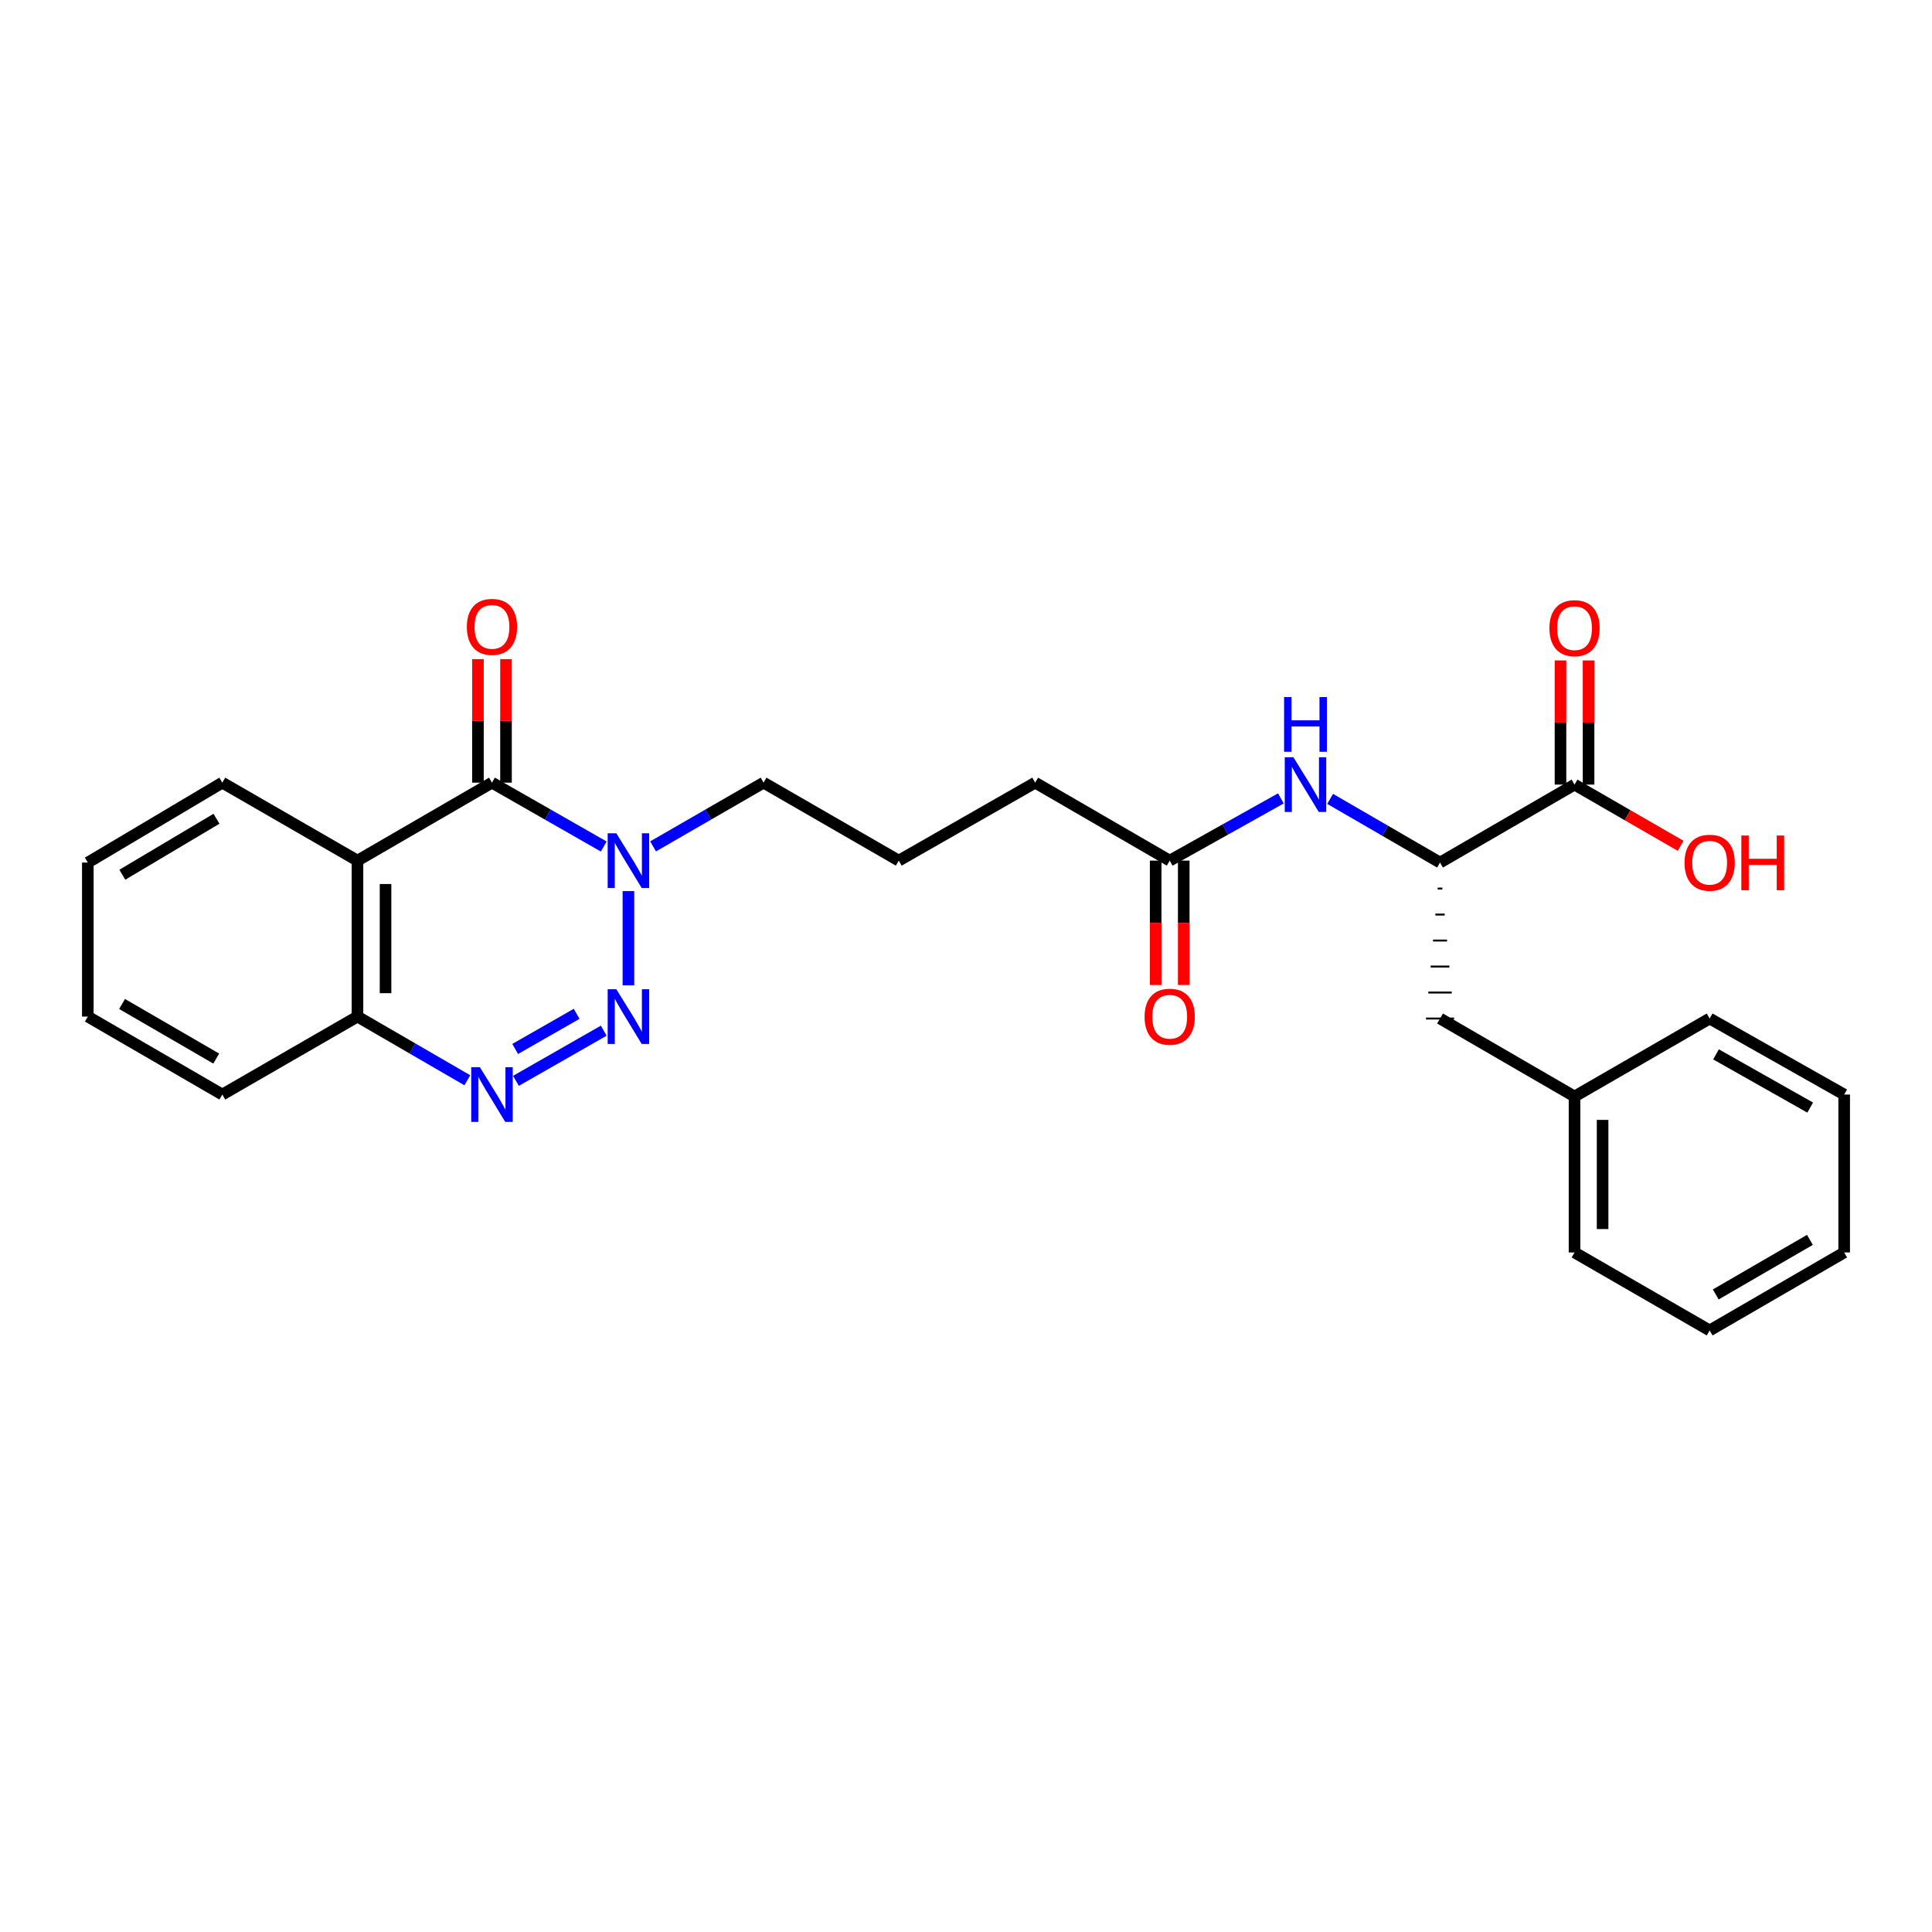 <?xml version='1.0' encoding='iso-8859-1'?>
<svg version='1.1' baseProfile='full'
              xmlns='http://www.w3.org/2000/svg'
                      xmlns:rdkit='http://www.rdkit.org/xml'
                      xmlns:xlink='http://www.w3.org/1999/xlink'
                  xml:space='preserve'
width='1000px' height='1000px' viewBox='0 0 1000 1000'>
<!-- END OF HEADER -->
<rect style='opacity:1.0;fill:#FFFFFF;stroke:none' width='1000' height='1000' x='0' y='0'> </rect>
<path class='bond-1' d='M 325.269,510.001 L 325.269,461.23' style='fill:none;fill-rule:evenodd;stroke:#0000FF;stroke-width:6px;stroke-linecap:butt;stroke-linejoin:miter;stroke-opacity:1' />
<path class='bond-2' d='M 312.495,533.478 L 267.049,559.448' style='fill:none;fill-rule:evenodd;stroke:#0000FF;stroke-width:6px;stroke-linecap:butt;stroke-linejoin:miter;stroke-opacity:1' />
<path class='bond-2' d='M 298.47,524.759 L 266.658,542.938' style='fill:none;fill-rule:evenodd;stroke:#0000FF;stroke-width:6px;stroke-linecap:butt;stroke-linejoin:miter;stroke-opacity:1' />
<path class='bond-0' d='M 254.643,405.099 L 283.569,421.628' style='fill:none;fill-rule:evenodd;stroke:#000000;stroke-width:6px;stroke-linecap:butt;stroke-linejoin:miter;stroke-opacity:1' />
<path class='bond-0' d='M 283.569,421.628 L 312.495,438.157' style='fill:none;fill-rule:evenodd;stroke:#0000FF;stroke-width:6px;stroke-linecap:butt;stroke-linejoin:miter;stroke-opacity:1' />
<path class='bond-9' d='M 261.907,405.099 L 261.907,373.134' style='fill:none;fill-rule:evenodd;stroke:#000000;stroke-width:6px;stroke-linecap:butt;stroke-linejoin:miter;stroke-opacity:1' />
<path class='bond-9' d='M 261.907,373.134 L 261.907,341.17' style='fill:none;fill-rule:evenodd;stroke:#FF0000;stroke-width:6px;stroke-linecap:butt;stroke-linejoin:miter;stroke-opacity:1' />
<path class='bond-9' d='M 247.379,405.099 L 247.379,373.134' style='fill:none;fill-rule:evenodd;stroke:#000000;stroke-width:6px;stroke-linecap:butt;stroke-linejoin:miter;stroke-opacity:1' />
<path class='bond-9' d='M 247.379,373.134 L 247.379,341.17' style='fill:none;fill-rule:evenodd;stroke:#FF0000;stroke-width:6px;stroke-linecap:butt;stroke-linejoin:miter;stroke-opacity:1' />
<path class='bond-27' d='M 254.643,405.099 L 185.027,445.456' style='fill:none;fill-rule:evenodd;stroke:#000000;stroke-width:6px;stroke-linecap:butt;stroke-linejoin:miter;stroke-opacity:1' />
<path class='bond-13' d='M 338.028,438.096 L 366.626,421.597' style='fill:none;fill-rule:evenodd;stroke:#0000FF;stroke-width:6px;stroke-linecap:butt;stroke-linejoin:miter;stroke-opacity:1' />
<path class='bond-13' d='M 366.626,421.597 L 395.224,405.099' style='fill:none;fill-rule:evenodd;stroke:#000000;stroke-width:6px;stroke-linecap:butt;stroke-linejoin:miter;stroke-opacity:1' />
<path class='bond-4' d='M 241.891,559.144 L 213.459,542.662' style='fill:none;fill-rule:evenodd;stroke:#0000FF;stroke-width:6px;stroke-linecap:butt;stroke-linejoin:miter;stroke-opacity:1' />
<path class='bond-4' d='M 213.459,542.662 L 185.027,526.179' style='fill:none;fill-rule:evenodd;stroke:#000000;stroke-width:6px;stroke-linecap:butt;stroke-linejoin:miter;stroke-opacity:1' />
<path class='bond-3' d='M 185.027,445.456 L 185.027,526.179' style='fill:none;fill-rule:evenodd;stroke:#000000;stroke-width:6px;stroke-linecap:butt;stroke-linejoin:miter;stroke-opacity:1' />
<path class='bond-3' d='M 199.555,457.565 L 199.555,514.071' style='fill:none;fill-rule:evenodd;stroke:#000000;stroke-width:6px;stroke-linecap:butt;stroke-linejoin:miter;stroke-opacity:1' />
<path class='bond-15' d='M 185.027,445.456 L 115.071,405.099' style='fill:none;fill-rule:evenodd;stroke:#000000;stroke-width:6px;stroke-linecap:butt;stroke-linejoin:miter;stroke-opacity:1' />
<path class='bond-19' d='M 185.027,526.179 L 115.071,566.537' style='fill:none;fill-rule:evenodd;stroke:#000000;stroke-width:6px;stroke-linecap:butt;stroke-linejoin:miter;stroke-opacity:1' />
<path class='bond-5' d='M 745.357,446.465 L 716.917,429.982' style='fill:none;fill-rule:evenodd;stroke:#000000;stroke-width:6px;stroke-linecap:butt;stroke-linejoin:miter;stroke-opacity:1' />
<path class='bond-5' d='M 716.917,429.982 L 688.476,413.499' style='fill:none;fill-rule:evenodd;stroke:#0000FF;stroke-width:6px;stroke-linecap:butt;stroke-linejoin:miter;stroke-opacity:1' />
<path class='bond-6' d='M 745.357,446.465 L 814.973,406.108' style='fill:none;fill-rule:evenodd;stroke:#000000;stroke-width:6px;stroke-linecap:butt;stroke-linejoin:miter;stroke-opacity:1' />
<path class='bond-10' d='M 744.146,459.919 L 746.568,459.919' style='fill:none;fill-rule:evenodd;stroke:#000000;stroke-width:1.0px;stroke-linecap:butt;stroke-linejoin:miter;stroke-opacity:1' />
<path class='bond-10' d='M 742.935,473.373 L 747.778,473.373' style='fill:none;fill-rule:evenodd;stroke:#000000;stroke-width:1.0px;stroke-linecap:butt;stroke-linejoin:miter;stroke-opacity:1' />
<path class='bond-10' d='M 741.725,486.827 L 748.989,486.827' style='fill:none;fill-rule:evenodd;stroke:#000000;stroke-width:1.0px;stroke-linecap:butt;stroke-linejoin:miter;stroke-opacity:1' />
<path class='bond-10' d='M 740.514,500.281 L 750.2,500.281' style='fill:none;fill-rule:evenodd;stroke:#000000;stroke-width:1.0px;stroke-linecap:butt;stroke-linejoin:miter;stroke-opacity:1' />
<path class='bond-10' d='M 739.303,513.734 L 751.41,513.734' style='fill:none;fill-rule:evenodd;stroke:#000000;stroke-width:1.0px;stroke-linecap:butt;stroke-linejoin:miter;stroke-opacity:1' />
<path class='bond-10' d='M 738.093,527.188 L 752.621,527.188' style='fill:none;fill-rule:evenodd;stroke:#000000;stroke-width:1.0px;stroke-linecap:butt;stroke-linejoin:miter;stroke-opacity:1' />
<path class='bond-11' d='M 822.238,406.108 L 822.238,373.978' style='fill:none;fill-rule:evenodd;stroke:#000000;stroke-width:6px;stroke-linecap:butt;stroke-linejoin:miter;stroke-opacity:1' />
<path class='bond-11' d='M 822.238,373.978 L 822.238,341.848' style='fill:none;fill-rule:evenodd;stroke:#FF0000;stroke-width:6px;stroke-linecap:butt;stroke-linejoin:miter;stroke-opacity:1' />
<path class='bond-11' d='M 807.709,406.108 L 807.709,373.978' style='fill:none;fill-rule:evenodd;stroke:#000000;stroke-width:6px;stroke-linecap:butt;stroke-linejoin:miter;stroke-opacity:1' />
<path class='bond-11' d='M 807.709,373.978 L 807.709,341.848' style='fill:none;fill-rule:evenodd;stroke:#FF0000;stroke-width:6px;stroke-linecap:butt;stroke-linejoin:miter;stroke-opacity:1' />
<path class='bond-14' d='M 814.973,406.108 L 842.434,421.953' style='fill:none;fill-rule:evenodd;stroke:#000000;stroke-width:6px;stroke-linecap:butt;stroke-linejoin:miter;stroke-opacity:1' />
<path class='bond-14' d='M 842.434,421.953 L 869.894,437.799' style='fill:none;fill-rule:evenodd;stroke:#FF0000;stroke-width:6px;stroke-linecap:butt;stroke-linejoin:miter;stroke-opacity:1' />
<path class='bond-7' d='M 662.97,413.248 L 634.204,429.352' style='fill:none;fill-rule:evenodd;stroke:#0000FF;stroke-width:6px;stroke-linecap:butt;stroke-linejoin:miter;stroke-opacity:1' />
<path class='bond-7' d='M 634.204,429.352 L 605.438,445.456' style='fill:none;fill-rule:evenodd;stroke:#000000;stroke-width:6px;stroke-linecap:butt;stroke-linejoin:miter;stroke-opacity:1' />
<path class='bond-8' d='M 605.438,445.456 L 535.813,405.099' style='fill:none;fill-rule:evenodd;stroke:#000000;stroke-width:6px;stroke-linecap:butt;stroke-linejoin:miter;stroke-opacity:1' />
<path class='bond-12' d='M 598.173,445.456 L 598.173,477.649' style='fill:none;fill-rule:evenodd;stroke:#000000;stroke-width:6px;stroke-linecap:butt;stroke-linejoin:miter;stroke-opacity:1' />
<path class='bond-12' d='M 598.173,477.649 L 598.173,509.841' style='fill:none;fill-rule:evenodd;stroke:#FF0000;stroke-width:6px;stroke-linecap:butt;stroke-linejoin:miter;stroke-opacity:1' />
<path class='bond-12' d='M 612.702,445.456 L 612.702,477.649' style='fill:none;fill-rule:evenodd;stroke:#000000;stroke-width:6px;stroke-linecap:butt;stroke-linejoin:miter;stroke-opacity:1' />
<path class='bond-12' d='M 612.702,477.649 L 612.702,509.841' style='fill:none;fill-rule:evenodd;stroke:#FF0000;stroke-width:6px;stroke-linecap:butt;stroke-linejoin:miter;stroke-opacity:1' />
<path class='bond-16' d='M 745.357,527.188 L 814.973,567.546' style='fill:none;fill-rule:evenodd;stroke:#000000;stroke-width:6px;stroke-linecap:butt;stroke-linejoin:miter;stroke-opacity:1' />
<path class='bond-17' d='M 395.224,405.099 L 465.196,445.456' style='fill:none;fill-rule:evenodd;stroke:#000000;stroke-width:6px;stroke-linecap:butt;stroke-linejoin:miter;stroke-opacity:1' />
<path class='bond-28' d='M 115.071,405.099 L 45.455,446.465' style='fill:none;fill-rule:evenodd;stroke:#000000;stroke-width:6px;stroke-linecap:butt;stroke-linejoin:miter;stroke-opacity:1' />
<path class='bond-28' d='M 112.05,423.794 L 63.319,452.75' style='fill:none;fill-rule:evenodd;stroke:#000000;stroke-width:6px;stroke-linecap:butt;stroke-linejoin:miter;stroke-opacity:1' />
<path class='bond-20' d='M 814.973,567.546 L 814.973,648.269' style='fill:none;fill-rule:evenodd;stroke:#000000;stroke-width:6px;stroke-linecap:butt;stroke-linejoin:miter;stroke-opacity:1' />
<path class='bond-20' d='M 829.502,579.654 L 829.502,636.16' style='fill:none;fill-rule:evenodd;stroke:#000000;stroke-width:6px;stroke-linecap:butt;stroke-linejoin:miter;stroke-opacity:1' />
<path class='bond-21' d='M 814.973,567.546 L 884.913,527.188' style='fill:none;fill-rule:evenodd;stroke:#000000;stroke-width:6px;stroke-linecap:butt;stroke-linejoin:miter;stroke-opacity:1' />
<path class='bond-18' d='M 465.196,445.456 L 535.813,405.099' style='fill:none;fill-rule:evenodd;stroke:#000000;stroke-width:6px;stroke-linecap:butt;stroke-linejoin:miter;stroke-opacity:1' />
<path class='bond-23' d='M 115.071,566.537 L 45.455,526.179' style='fill:none;fill-rule:evenodd;stroke:#000000;stroke-width:6px;stroke-linecap:butt;stroke-linejoin:miter;stroke-opacity:1' />
<path class='bond-23' d='M 111.915,547.914 L 63.184,519.664' style='fill:none;fill-rule:evenodd;stroke:#000000;stroke-width:6px;stroke-linecap:butt;stroke-linejoin:miter;stroke-opacity:1' />
<path class='bond-25' d='M 814.973,648.269 L 884.913,688.626' style='fill:none;fill-rule:evenodd;stroke:#000000;stroke-width:6px;stroke-linecap:butt;stroke-linejoin:miter;stroke-opacity:1' />
<path class='bond-24' d='M 884.913,527.188 L 954.545,566.537' style='fill:none;fill-rule:evenodd;stroke:#000000;stroke-width:6px;stroke-linecap:butt;stroke-linejoin:miter;stroke-opacity:1' />
<path class='bond-24' d='M 888.21,545.739 L 936.953,573.283' style='fill:none;fill-rule:evenodd;stroke:#000000;stroke-width:6px;stroke-linecap:butt;stroke-linejoin:miter;stroke-opacity:1' />
<path class='bond-22' d='M 45.455,446.465 L 45.455,526.179' style='fill:none;fill-rule:evenodd;stroke:#000000;stroke-width:6px;stroke-linecap:butt;stroke-linejoin:miter;stroke-opacity:1' />
<path class='bond-26' d='M 954.545,566.537 L 954.545,648.269' style='fill:none;fill-rule:evenodd;stroke:#000000;stroke-width:6px;stroke-linecap:butt;stroke-linejoin:miter;stroke-opacity:1' />
<path class='bond-29' d='M 884.913,688.626 L 954.545,648.269' style='fill:none;fill-rule:evenodd;stroke:#000000;stroke-width:6px;stroke-linecap:butt;stroke-linejoin:miter;stroke-opacity:1' />
<path class='bond-29' d='M 888.072,670.002 L 936.815,641.752' style='fill:none;fill-rule:evenodd;stroke:#000000;stroke-width:6px;stroke-linecap:butt;stroke-linejoin:miter;stroke-opacity:1' />
<path  class='atom-0' d='M 319.009 512.019
L 328.289 527.019
Q 329.209 528.499, 330.689 531.179
Q 332.169 533.859, 332.249 534.019
L 332.249 512.019
L 336.009 512.019
L 336.009 540.339
L 332.129 540.339
L 322.169 523.939
Q 321.009 522.019, 319.769 519.819
Q 318.569 517.619, 318.209 516.939
L 318.209 540.339
L 314.529 540.339
L 314.529 512.019
L 319.009 512.019
' fill='#0000FF'/>
<path  class='atom-2' d='M 319.009 431.296
L 328.289 446.296
Q 329.209 447.776, 330.689 450.456
Q 332.169 453.136, 332.249 453.296
L 332.249 431.296
L 336.009 431.296
L 336.009 459.616
L 332.129 459.616
L 322.169 443.216
Q 321.009 441.296, 319.769 439.096
Q 318.569 436.896, 318.209 436.216
L 318.209 459.616
L 314.529 459.616
L 314.529 431.296
L 319.009 431.296
' fill='#0000FF'/>
<path  class='atom-3' d='M 248.383 552.377
L 257.663 567.377
Q 258.583 568.857, 260.063 571.537
Q 261.543 574.217, 261.623 574.377
L 261.623 552.377
L 265.383 552.377
L 265.383 580.697
L 261.503 580.697
L 251.543 564.297
Q 250.383 562.377, 249.143 560.177
Q 247.943 557.977, 247.583 557.297
L 247.583 580.697
L 243.903 580.697
L 243.903 552.377
L 248.383 552.377
' fill='#0000FF'/>
<path  class='atom-8' d='M 669.464 391.948
L 678.744 406.948
Q 679.664 408.428, 681.144 411.108
Q 682.624 413.788, 682.704 413.948
L 682.704 391.948
L 686.464 391.948
L 686.464 420.268
L 682.584 420.268
L 672.624 403.868
Q 671.464 401.948, 670.224 399.748
Q 669.024 397.548, 668.664 396.868
L 668.664 420.268
L 664.984 420.268
L 664.984 391.948
L 669.464 391.948
' fill='#0000FF'/>
<path  class='atom-8' d='M 664.644 360.796
L 668.484 360.796
L 668.484 372.836
L 682.964 372.836
L 682.964 360.796
L 686.804 360.796
L 686.804 389.116
L 682.964 389.116
L 682.964 376.036
L 668.484 376.036
L 668.484 389.116
L 664.644 389.116
L 664.644 360.796
' fill='#0000FF'/>
<path  class='atom-10' d='M 241.643 324.472
Q 241.643 317.672, 245.003 313.872
Q 248.363 310.072, 254.643 310.072
Q 260.923 310.072, 264.283 313.872
Q 267.643 317.672, 267.643 324.472
Q 267.643 331.352, 264.243 335.272
Q 260.843 339.152, 254.643 339.152
Q 248.403 339.152, 245.003 335.272
Q 241.643 331.392, 241.643 324.472
M 254.643 335.952
Q 258.963 335.952, 261.283 333.072
Q 263.643 330.152, 263.643 324.472
Q 263.643 318.912, 261.283 316.112
Q 258.963 313.272, 254.643 313.272
Q 250.323 313.272, 247.963 316.072
Q 245.643 318.872, 245.643 324.472
Q 245.643 330.192, 247.963 333.072
Q 250.323 335.952, 254.643 335.952
' fill='#FF0000'/>
<path  class='atom-12' d='M 801.973 325.142
Q 801.973 318.342, 805.333 314.542
Q 808.693 310.742, 814.973 310.742
Q 821.253 310.742, 824.613 314.542
Q 827.973 318.342, 827.973 325.142
Q 827.973 332.022, 824.573 335.942
Q 821.173 339.822, 814.973 339.822
Q 808.733 339.822, 805.333 335.942
Q 801.973 332.062, 801.973 325.142
M 814.973 336.622
Q 819.293 336.622, 821.613 333.742
Q 823.973 330.822, 823.973 325.142
Q 823.973 319.582, 821.613 316.782
Q 819.293 313.942, 814.973 313.942
Q 810.653 313.942, 808.293 316.742
Q 805.973 319.542, 805.973 325.142
Q 805.973 330.862, 808.293 333.742
Q 810.653 336.622, 814.973 336.622
' fill='#FF0000'/>
<path  class='atom-13' d='M 592.438 526.259
Q 592.438 519.459, 595.798 515.659
Q 599.158 511.859, 605.438 511.859
Q 611.718 511.859, 615.078 515.659
Q 618.438 519.459, 618.438 526.259
Q 618.438 533.139, 615.038 537.059
Q 611.638 540.939, 605.438 540.939
Q 599.198 540.939, 595.798 537.059
Q 592.438 533.179, 592.438 526.259
M 605.438 537.739
Q 609.758 537.739, 612.078 534.859
Q 614.438 531.939, 614.438 526.259
Q 614.438 520.699, 612.078 517.899
Q 609.758 515.059, 605.438 515.059
Q 601.118 515.059, 598.758 517.859
Q 596.438 520.659, 596.438 526.259
Q 596.438 531.979, 598.758 534.859
Q 601.118 537.739, 605.438 537.739
' fill='#FF0000'/>
<path  class='atom-15' d='M 871.913 446.545
Q 871.913 439.745, 875.273 435.945
Q 878.633 432.145, 884.913 432.145
Q 891.193 432.145, 894.553 435.945
Q 897.913 439.745, 897.913 446.545
Q 897.913 453.425, 894.513 457.345
Q 891.113 461.225, 884.913 461.225
Q 878.673 461.225, 875.273 457.345
Q 871.913 453.465, 871.913 446.545
M 884.913 458.025
Q 889.233 458.025, 891.553 455.145
Q 893.913 452.225, 893.913 446.545
Q 893.913 440.985, 891.553 438.185
Q 889.233 435.345, 884.913 435.345
Q 880.593 435.345, 878.233 438.145
Q 875.913 440.945, 875.913 446.545
Q 875.913 452.265, 878.233 455.145
Q 880.593 458.025, 884.913 458.025
' fill='#FF0000'/>
<path  class='atom-15' d='M 901.313 432.465
L 905.153 432.465
L 905.153 444.505
L 919.633 444.505
L 919.633 432.465
L 923.473 432.465
L 923.473 460.785
L 919.633 460.785
L 919.633 447.705
L 905.153 447.705
L 905.153 460.785
L 901.313 460.785
L 901.313 432.465
' fill='#FF0000'/>
</svg>
